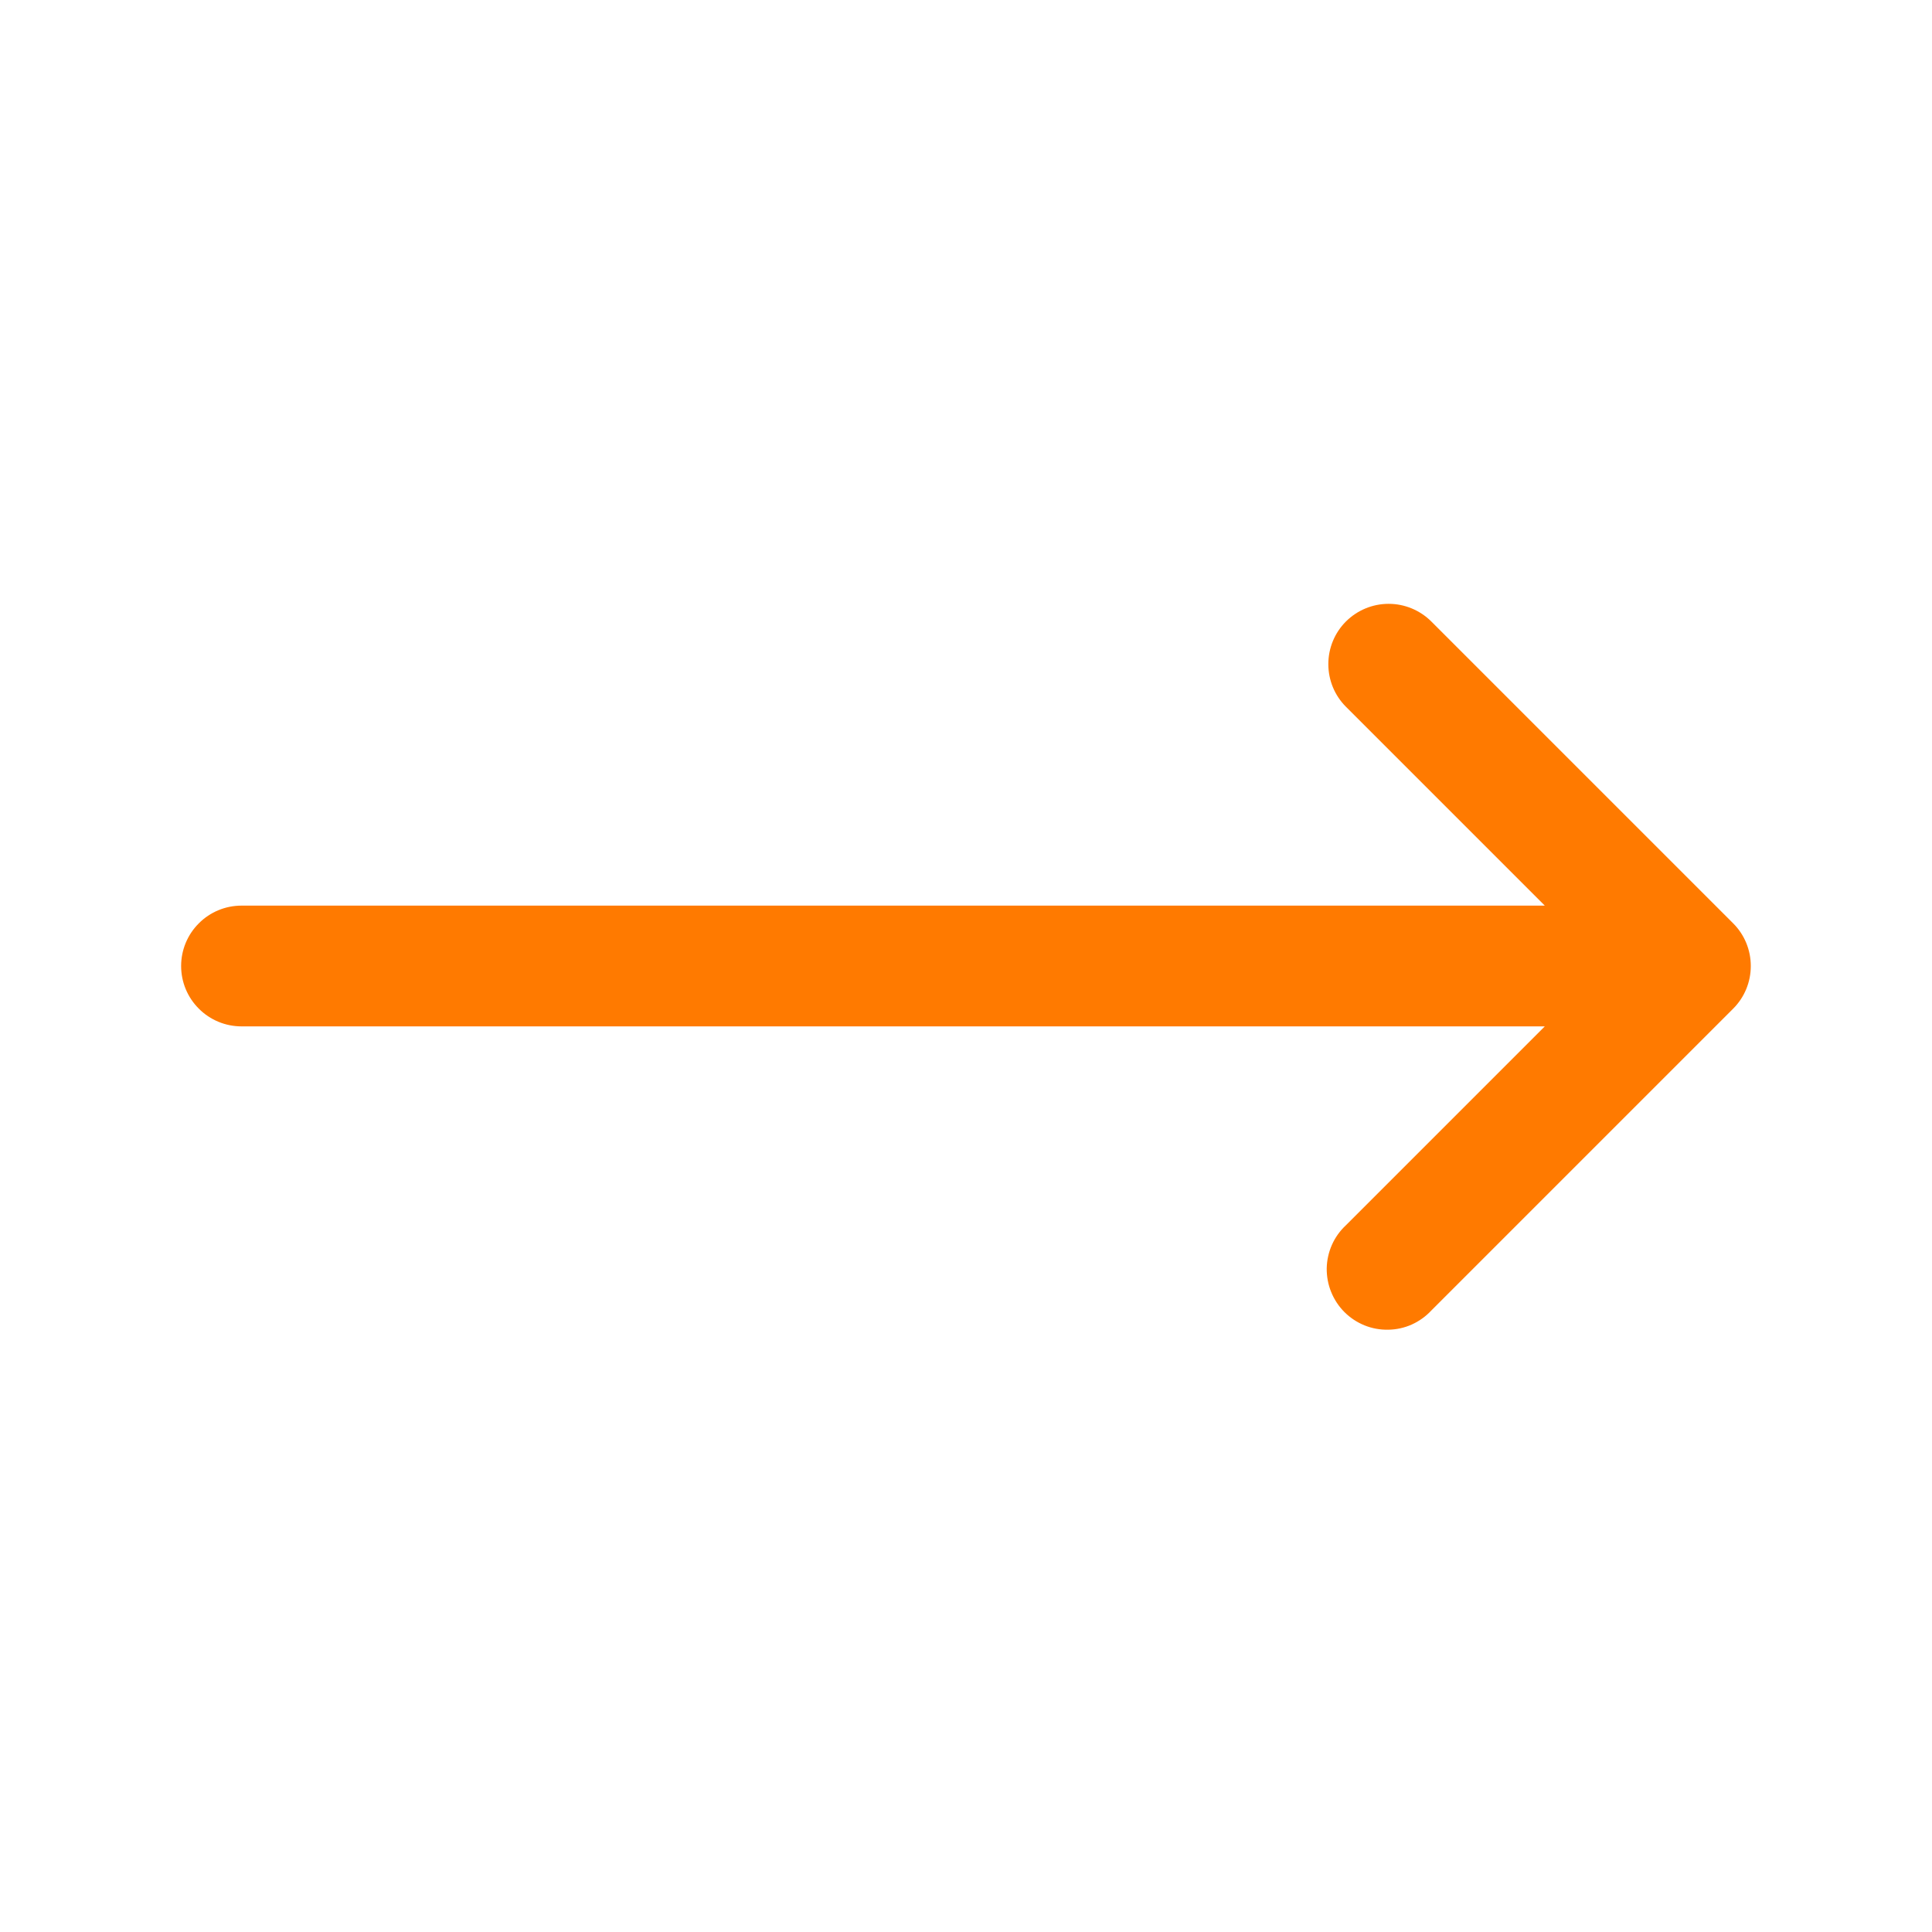 <svg xmlns="http://www.w3.org/2000/svg" width="24" height="24" viewBox="0 0 24 24" fill="none"><path fill-rule="evenodd" clip-rule="evenodd" d="M16.72 7.72C16.861 7.58 17.051 7.501 17.25 7.501C17.449 7.501 17.639 7.58 17.78 7.72L21.53 11.47C21.671 11.611 21.749 11.801 21.749 12C21.749 12.199 21.671 12.389 21.53 12.53L17.78 16.28C17.711 16.354 17.628 16.413 17.537 16.454C17.445 16.495 17.345 16.517 17.244 16.518C17.144 16.52 17.044 16.502 16.95 16.464C16.857 16.426 16.772 16.37 16.701 16.299C16.63 16.228 16.574 16.143 16.536 16.049C16.498 15.956 16.48 15.856 16.481 15.755C16.483 15.655 16.505 15.555 16.546 15.463C16.587 15.371 16.646 15.289 16.72 15.22L19.19 12.75H3C2.801 12.75 2.61 12.671 2.47 12.53C2.329 12.39 2.25 12.199 2.25 12C2.25 11.801 2.329 11.61 2.47 11.47C2.61 11.329 2.801 11.25 3 11.25H19.19L16.72 8.78C16.579 8.639 16.501 8.449 16.501 8.25C16.501 8.051 16.579 7.861 16.72 7.72Z" fill="#FF7A00"></path></svg>